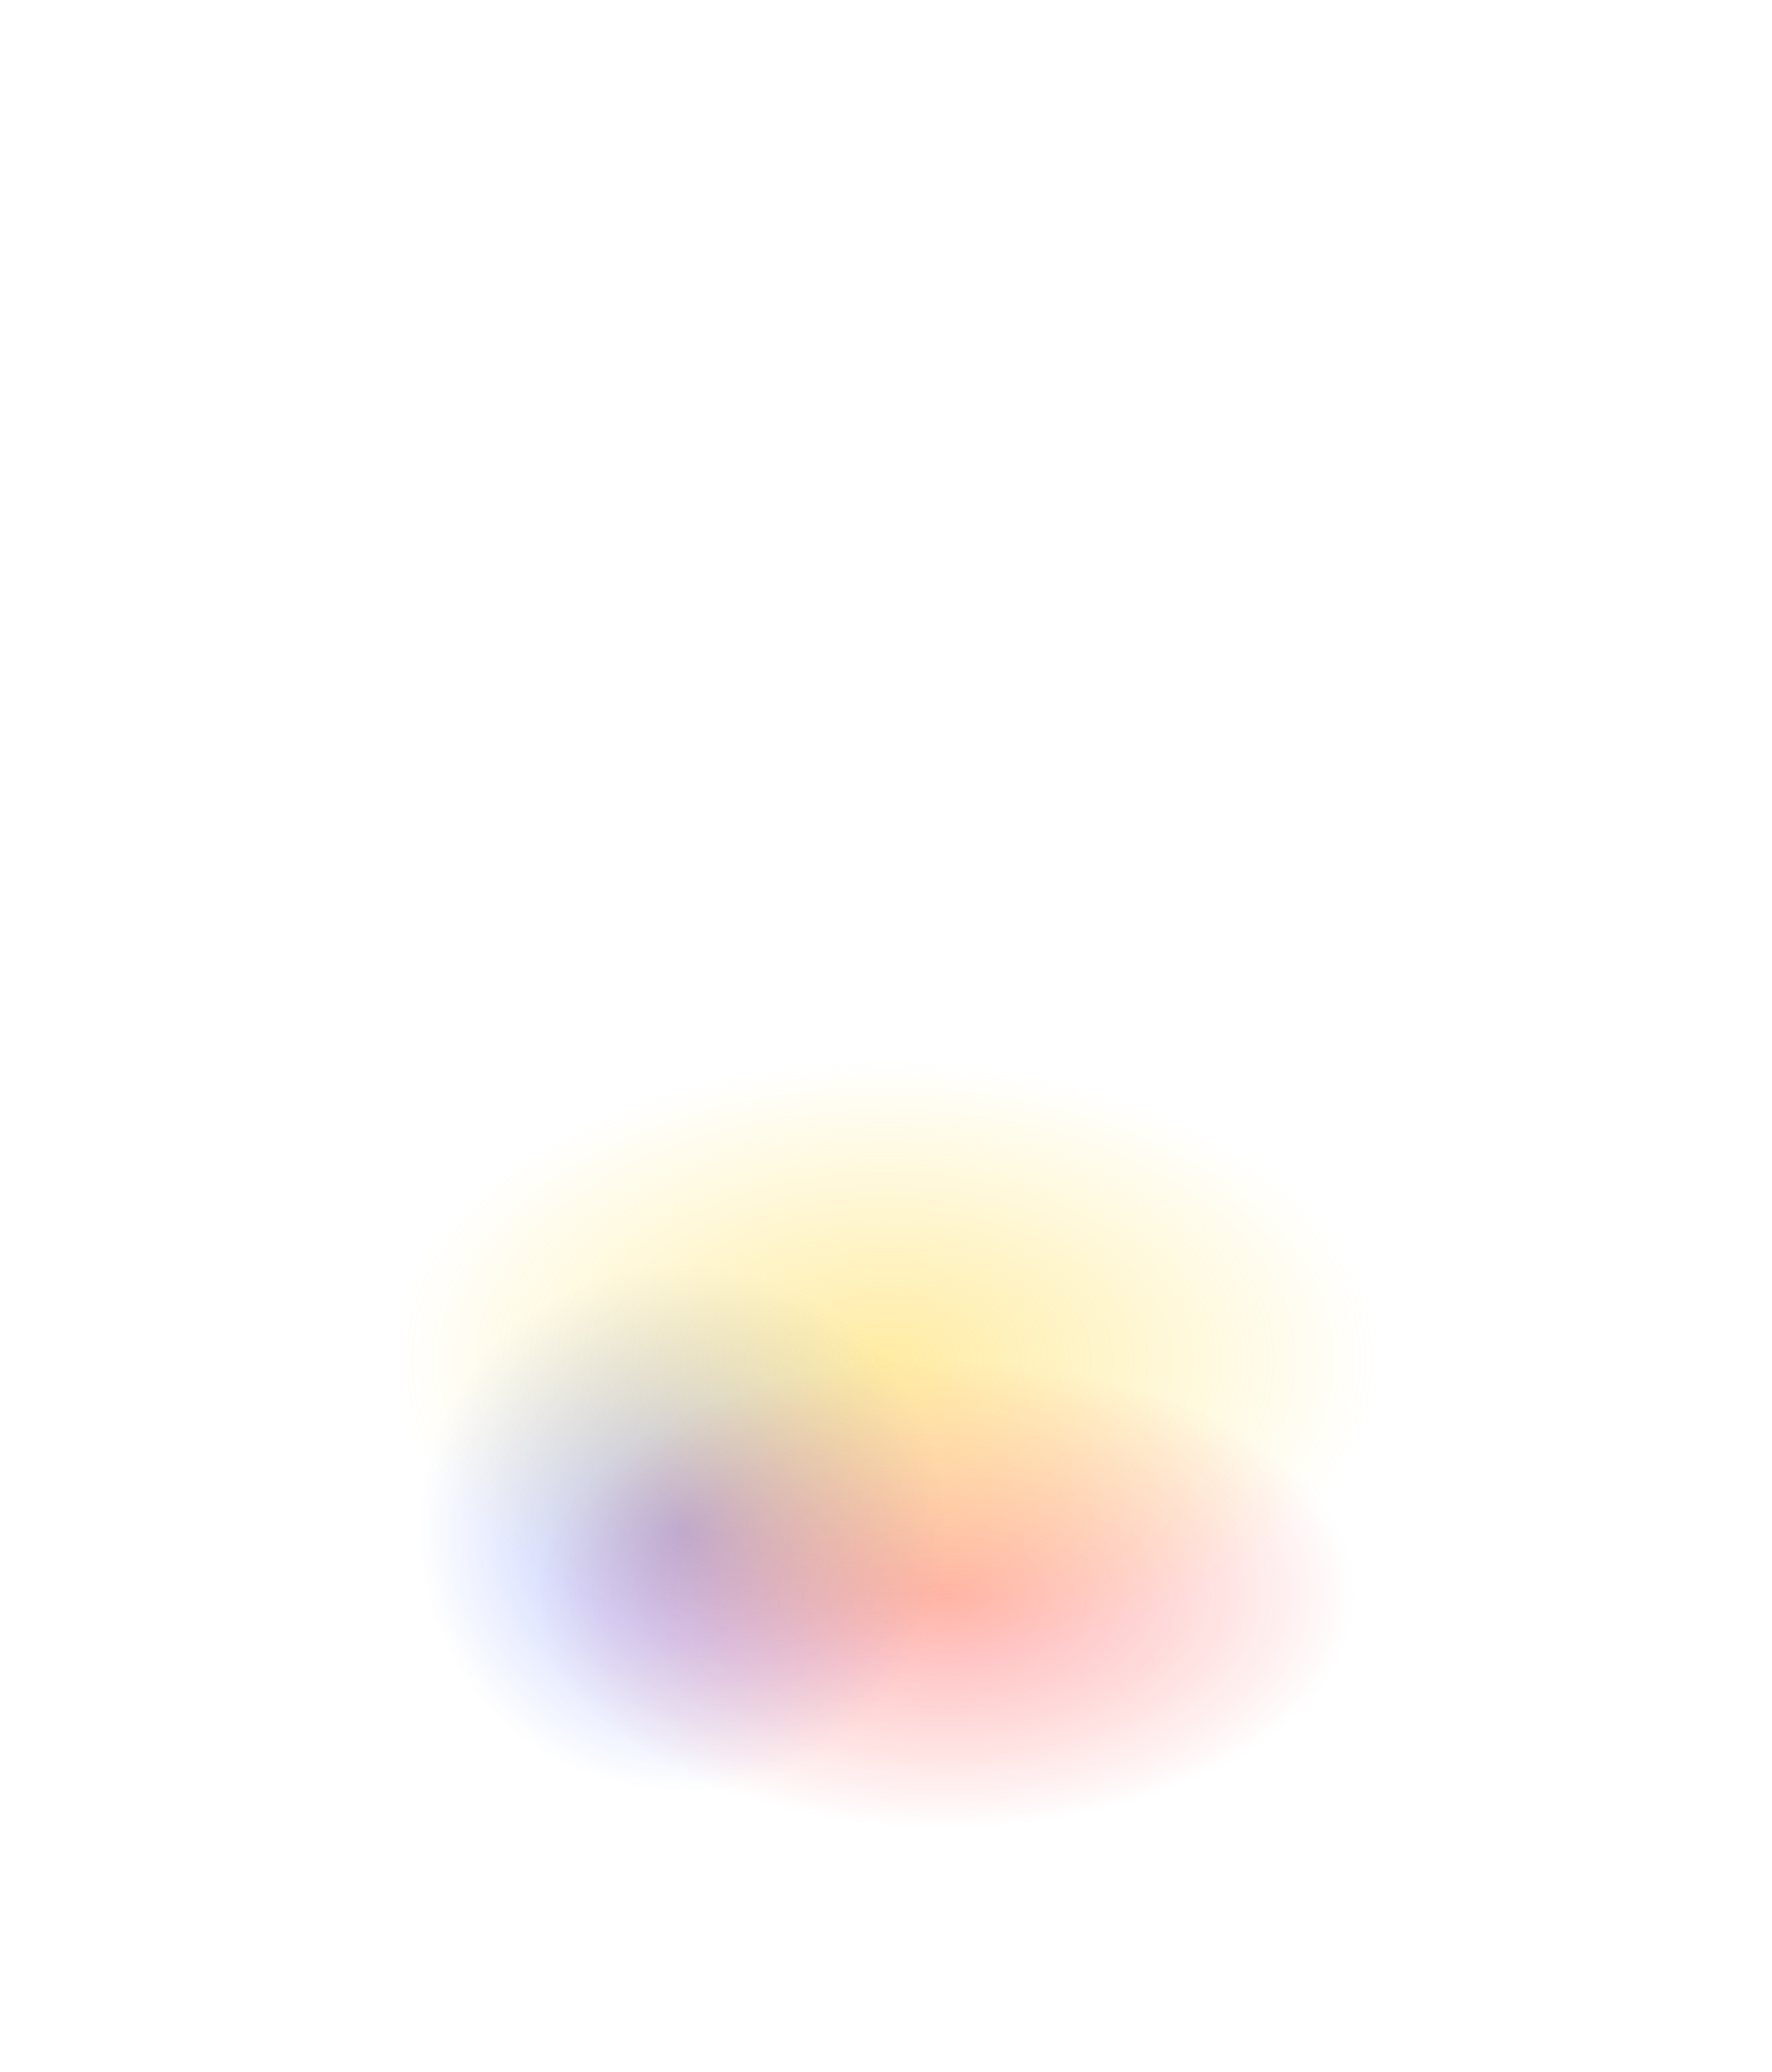 <svg xmlns="http://www.w3.org/2000/svg" width="614" height="718" fill="none"><g filter="url(#a)"><circle cx="236.362" cy="529.76" r="91.534" fill="url(#b)"/></g><g filter="url(#c)"><ellipse cx="327.601" cy="552.424" fill="url(#d)" rx="142.745" ry="81.232"/></g><g filter="url(#e)"><ellipse cx="307" cy="471.189" fill="url(#f)" rx="171" ry="104.189"/></g><defs><radialGradient id="b" cx="0" cy="0" r="1" gradientTransform="rotate(90 -146.699 383.061) scale(91.534)" gradientUnits="userSpaceOnUse"><stop stop-color="#0015FF" stop-opacity=".31"/><stop offset="1" stop-color="#0038FF" stop-opacity="0"/></radialGradient><radialGradient id="d" cx="0" cy="0" r="1" gradientTransform="matrix(0 81.232 -142.745 0 327.601 552.424)" gradientUnits="userSpaceOnUse"><stop stop-color="#FF2424" stop-opacity=".35"/><stop offset="1" stop-color="red" stop-opacity="0"/></radialGradient><radialGradient id="f" cx="0" cy="0" r="1" gradientTransform="matrix(0 104.189 -171 0 307 471.189)" gradientUnits="userSpaceOnUse"><stop stop-color="#FFC700" stop-opacity=".36"/><stop offset="1" stop-color="#FFD600" stop-opacity="0"/></radialGradient><filter id="a" width="230.158" height="230.158" x="121.283" y="414.681" color-interpolation-filters="sRGB" filterUnits="userSpaceOnUse"><feFlood flood-opacity="0" result="BackgroundImageFix"/><feBlend in="SourceGraphic" in2="BackgroundImageFix" result="shape"/><feGaussianBlur result="effect1_foregroundBlur_1111_4504" stdDeviation="11.773"/></filter><filter id="c" width="332.583" height="209.556" x="161.31" y="447.646" color-interpolation-filters="sRGB" filterUnits="userSpaceOnUse"><feFlood flood-opacity="0" result="BackgroundImageFix"/><feBlend in="SourceGraphic" in2="BackgroundImageFix" result="shape"/><feGaussianBlur result="effect1_foregroundBlur_1111_4504" stdDeviation="11.773"/></filter><filter id="e" width="389.091" height="255.47" x="112.454" y="343.454" color-interpolation-filters="sRGB" filterUnits="userSpaceOnUse"><feFlood flood-opacity="0" result="BackgroundImageFix"/><feBlend in="SourceGraphic" in2="BackgroundImageFix" result="shape"/><feGaussianBlur result="effect1_foregroundBlur_1111_4504" stdDeviation="11.773"/></filter></defs></svg>
